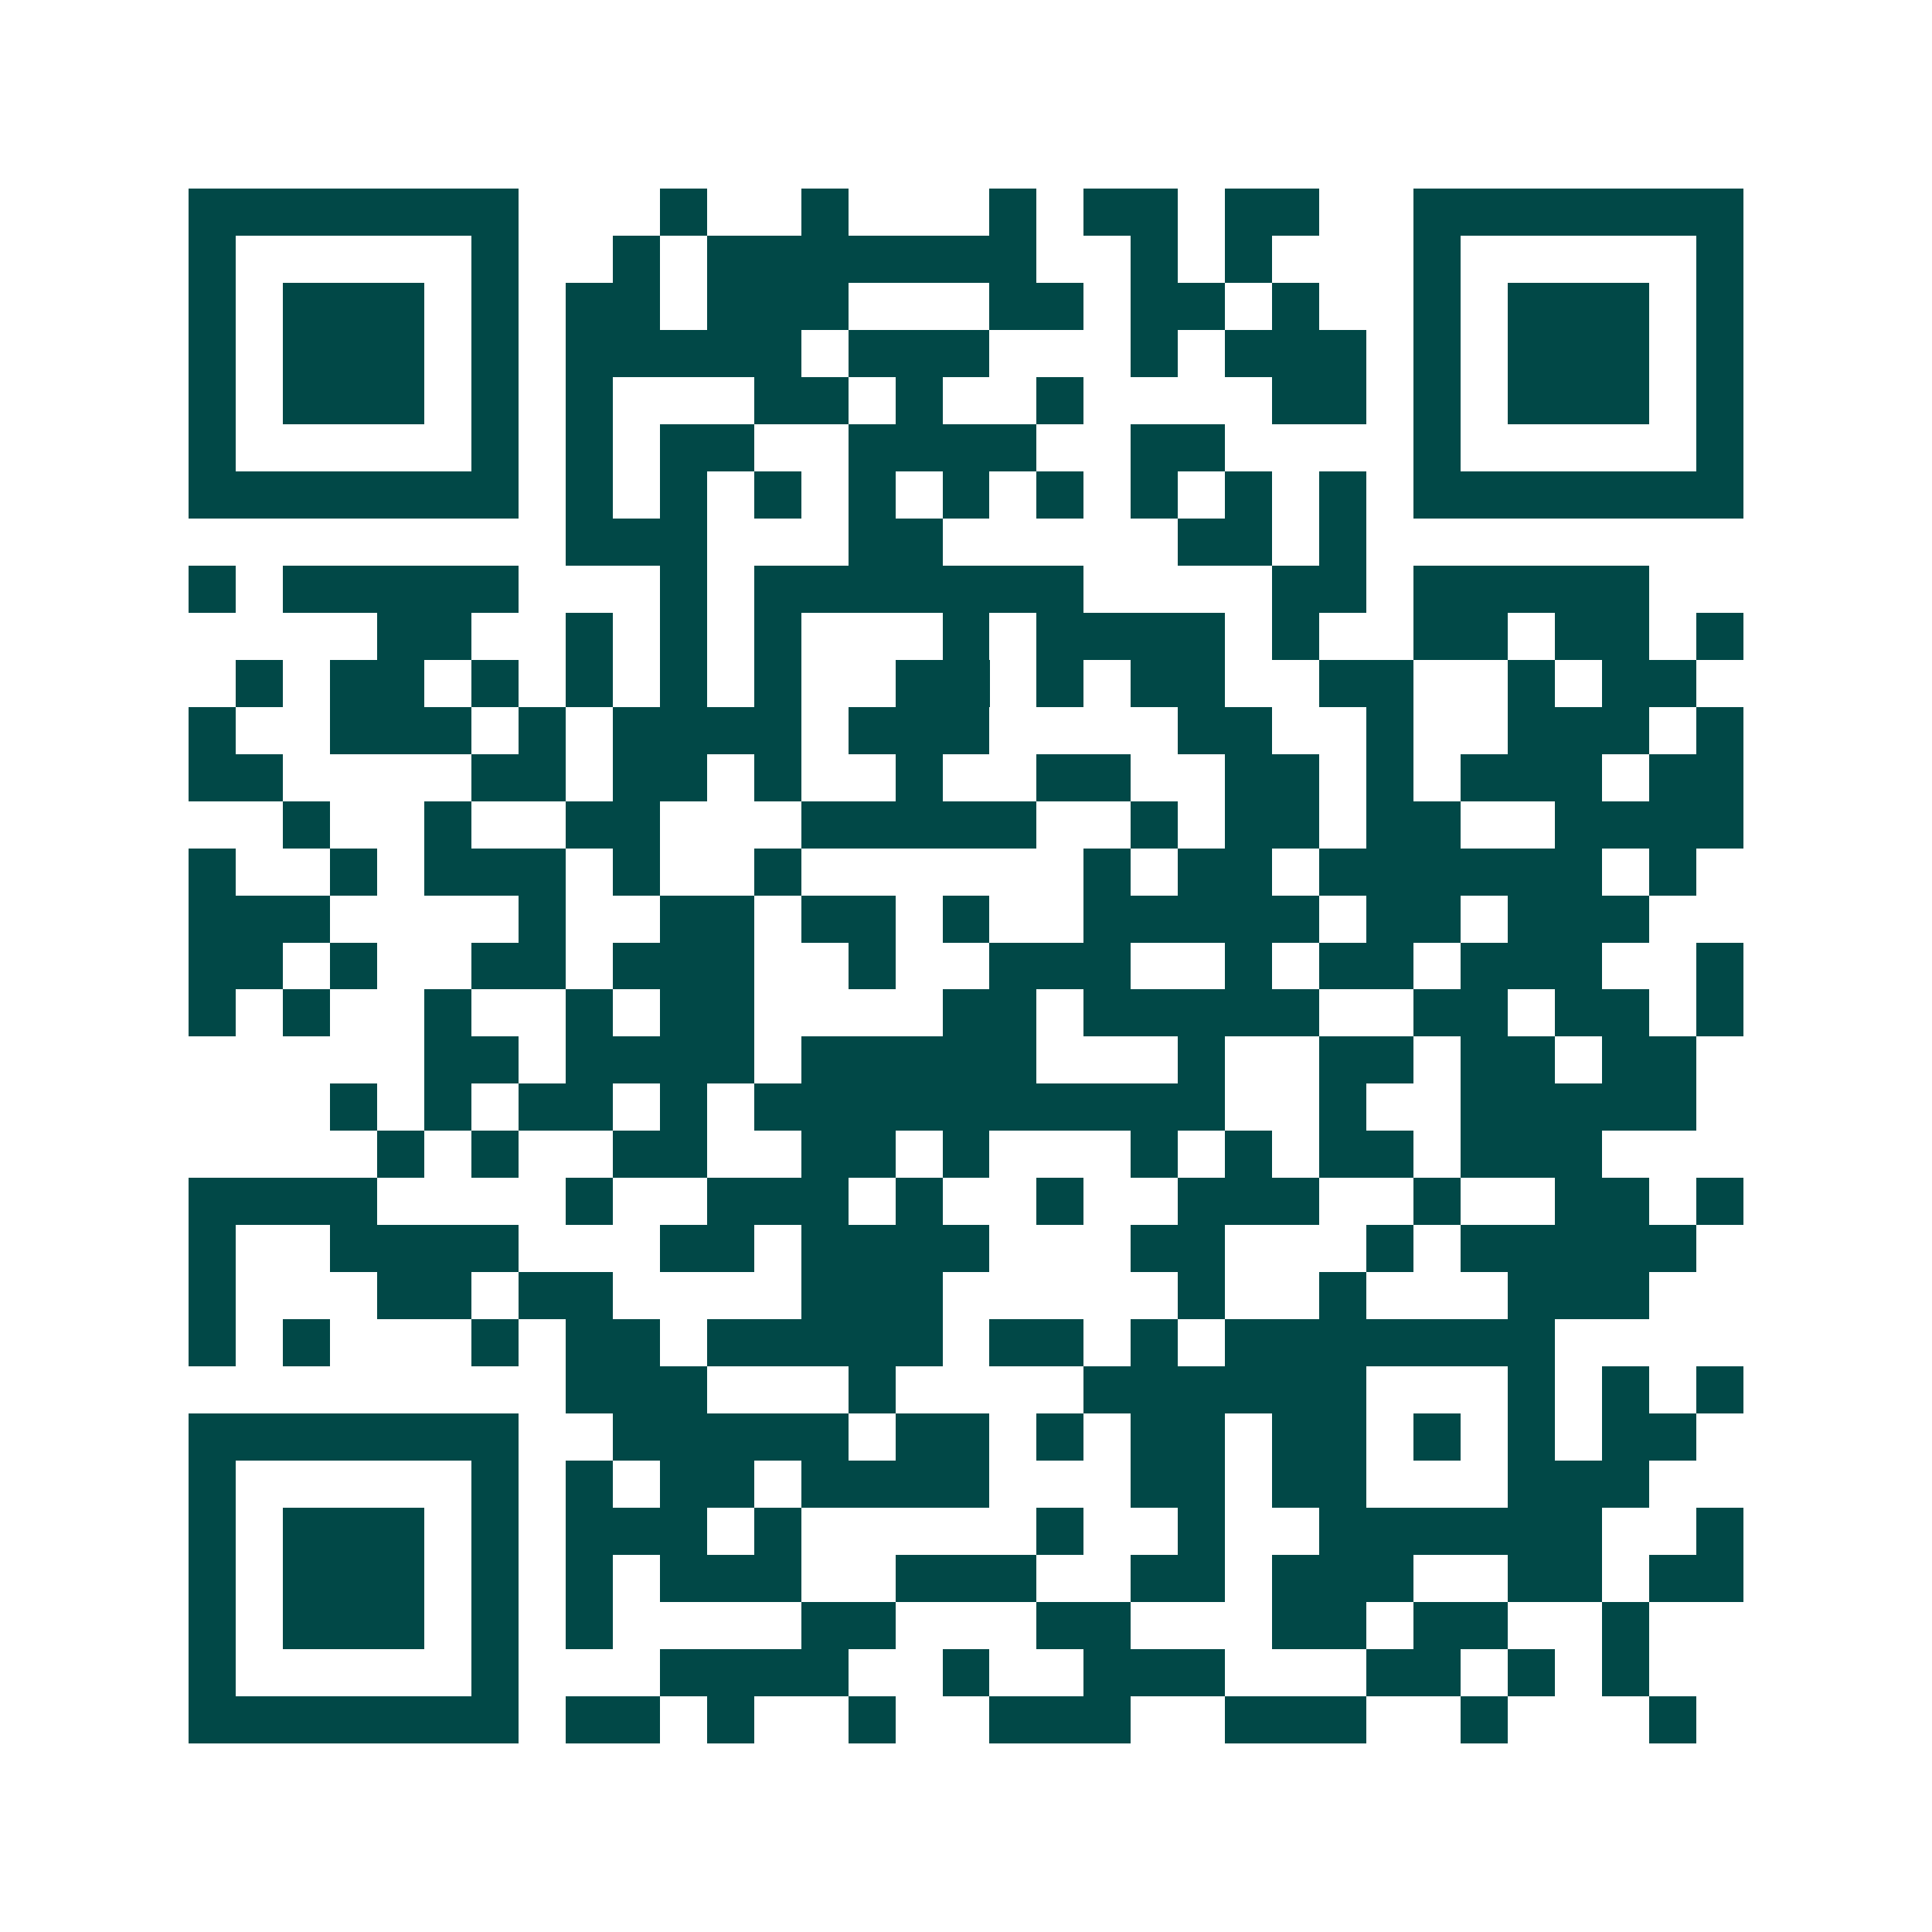 <svg xmlns="http://www.w3.org/2000/svg" width="200" height="200" viewBox="0 0 41 41" shape-rendering="crispEdges"><path fill="#ffffff" d="M0 0h41v41H0z"/><path stroke="#014847" d="M4 4.5h7m3 0h1m2 0h1m3 0h1m1 0h2m1 0h2m2 0h7M4 5.5h1m5 0h1m2 0h1m1 0h7m2 0h1m1 0h1m3 0h1m5 0h1M4 6.5h1m1 0h3m1 0h1m1 0h2m1 0h3m3 0h2m1 0h2m1 0h1m2 0h1m1 0h3m1 0h1M4 7.5h1m1 0h3m1 0h1m1 0h5m1 0h3m3 0h1m1 0h3m1 0h1m1 0h3m1 0h1M4 8.5h1m1 0h3m1 0h1m1 0h1m3 0h2m1 0h1m2 0h1m4 0h2m1 0h1m1 0h3m1 0h1M4 9.5h1m5 0h1m1 0h1m1 0h2m2 0h4m2 0h2m4 0h1m5 0h1M4 10.5h7m1 0h1m1 0h1m1 0h1m1 0h1m1 0h1m1 0h1m1 0h1m1 0h1m1 0h1m1 0h7M12 11.5h3m3 0h2m5 0h2m1 0h1M4 12.5h1m1 0h5m3 0h1m1 0h7m4 0h2m1 0h5M8 13.5h2m2 0h1m1 0h1m1 0h1m3 0h1m1 0h4m1 0h1m2 0h2m1 0h2m1 0h1M5 14.5h1m1 0h2m1 0h1m1 0h1m1 0h1m1 0h1m2 0h2m1 0h1m1 0h2m2 0h2m2 0h1m1 0h2M4 15.5h1m2 0h3m1 0h1m1 0h4m1 0h3m4 0h2m2 0h1m2 0h3m1 0h1M4 16.5h2m4 0h2m1 0h2m1 0h1m2 0h1m2 0h2m2 0h2m1 0h1m1 0h3m1 0h2M6 17.5h1m2 0h1m2 0h2m3 0h5m2 0h1m1 0h2m1 0h2m2 0h4M4 18.5h1m2 0h1m1 0h3m1 0h1m2 0h1m6 0h1m1 0h2m1 0h6m1 0h1M4 19.5h3m4 0h1m2 0h2m1 0h2m1 0h1m2 0h5m1 0h2m1 0h3M4 20.5h2m1 0h1m2 0h2m1 0h3m2 0h1m2 0h3m2 0h1m1 0h2m1 0h3m2 0h1M4 21.5h1m1 0h1m2 0h1m2 0h1m1 0h2m4 0h2m1 0h5m2 0h2m1 0h2m1 0h1M9 22.5h2m1 0h4m1 0h5m3 0h1m2 0h2m1 0h2m1 0h2M7 23.5h1m1 0h1m1 0h2m1 0h1m1 0h10m2 0h1m2 0h5M8 24.5h1m1 0h1m2 0h2m2 0h2m1 0h1m3 0h1m1 0h1m1 0h2m1 0h3M4 25.5h4m4 0h1m2 0h3m1 0h1m2 0h1m2 0h3m2 0h1m2 0h2m1 0h1M4 26.5h1m2 0h4m3 0h2m1 0h4m3 0h2m3 0h1m1 0h5M4 27.5h1m3 0h2m1 0h2m4 0h3m5 0h1m2 0h1m3 0h3M4 28.5h1m1 0h1m3 0h1m1 0h2m1 0h5m1 0h2m1 0h1m1 0h7M12 29.5h3m3 0h1m4 0h6m3 0h1m1 0h1m1 0h1M4 30.5h7m2 0h5m1 0h2m1 0h1m1 0h2m1 0h2m1 0h1m1 0h1m1 0h2M4 31.5h1m5 0h1m1 0h1m1 0h2m1 0h4m3 0h2m1 0h2m3 0h3M4 32.5h1m1 0h3m1 0h1m1 0h3m1 0h1m5 0h1m2 0h1m2 0h6m2 0h1M4 33.5h1m1 0h3m1 0h1m1 0h1m1 0h3m2 0h3m2 0h2m1 0h3m2 0h2m1 0h2M4 34.5h1m1 0h3m1 0h1m1 0h1m4 0h2m3 0h2m3 0h2m1 0h2m2 0h1M4 35.5h1m5 0h1m3 0h4m2 0h1m2 0h3m3 0h2m1 0h1m1 0h1M4 36.5h7m1 0h2m1 0h1m2 0h1m2 0h3m2 0h3m2 0h1m3 0h1"/></svg>
